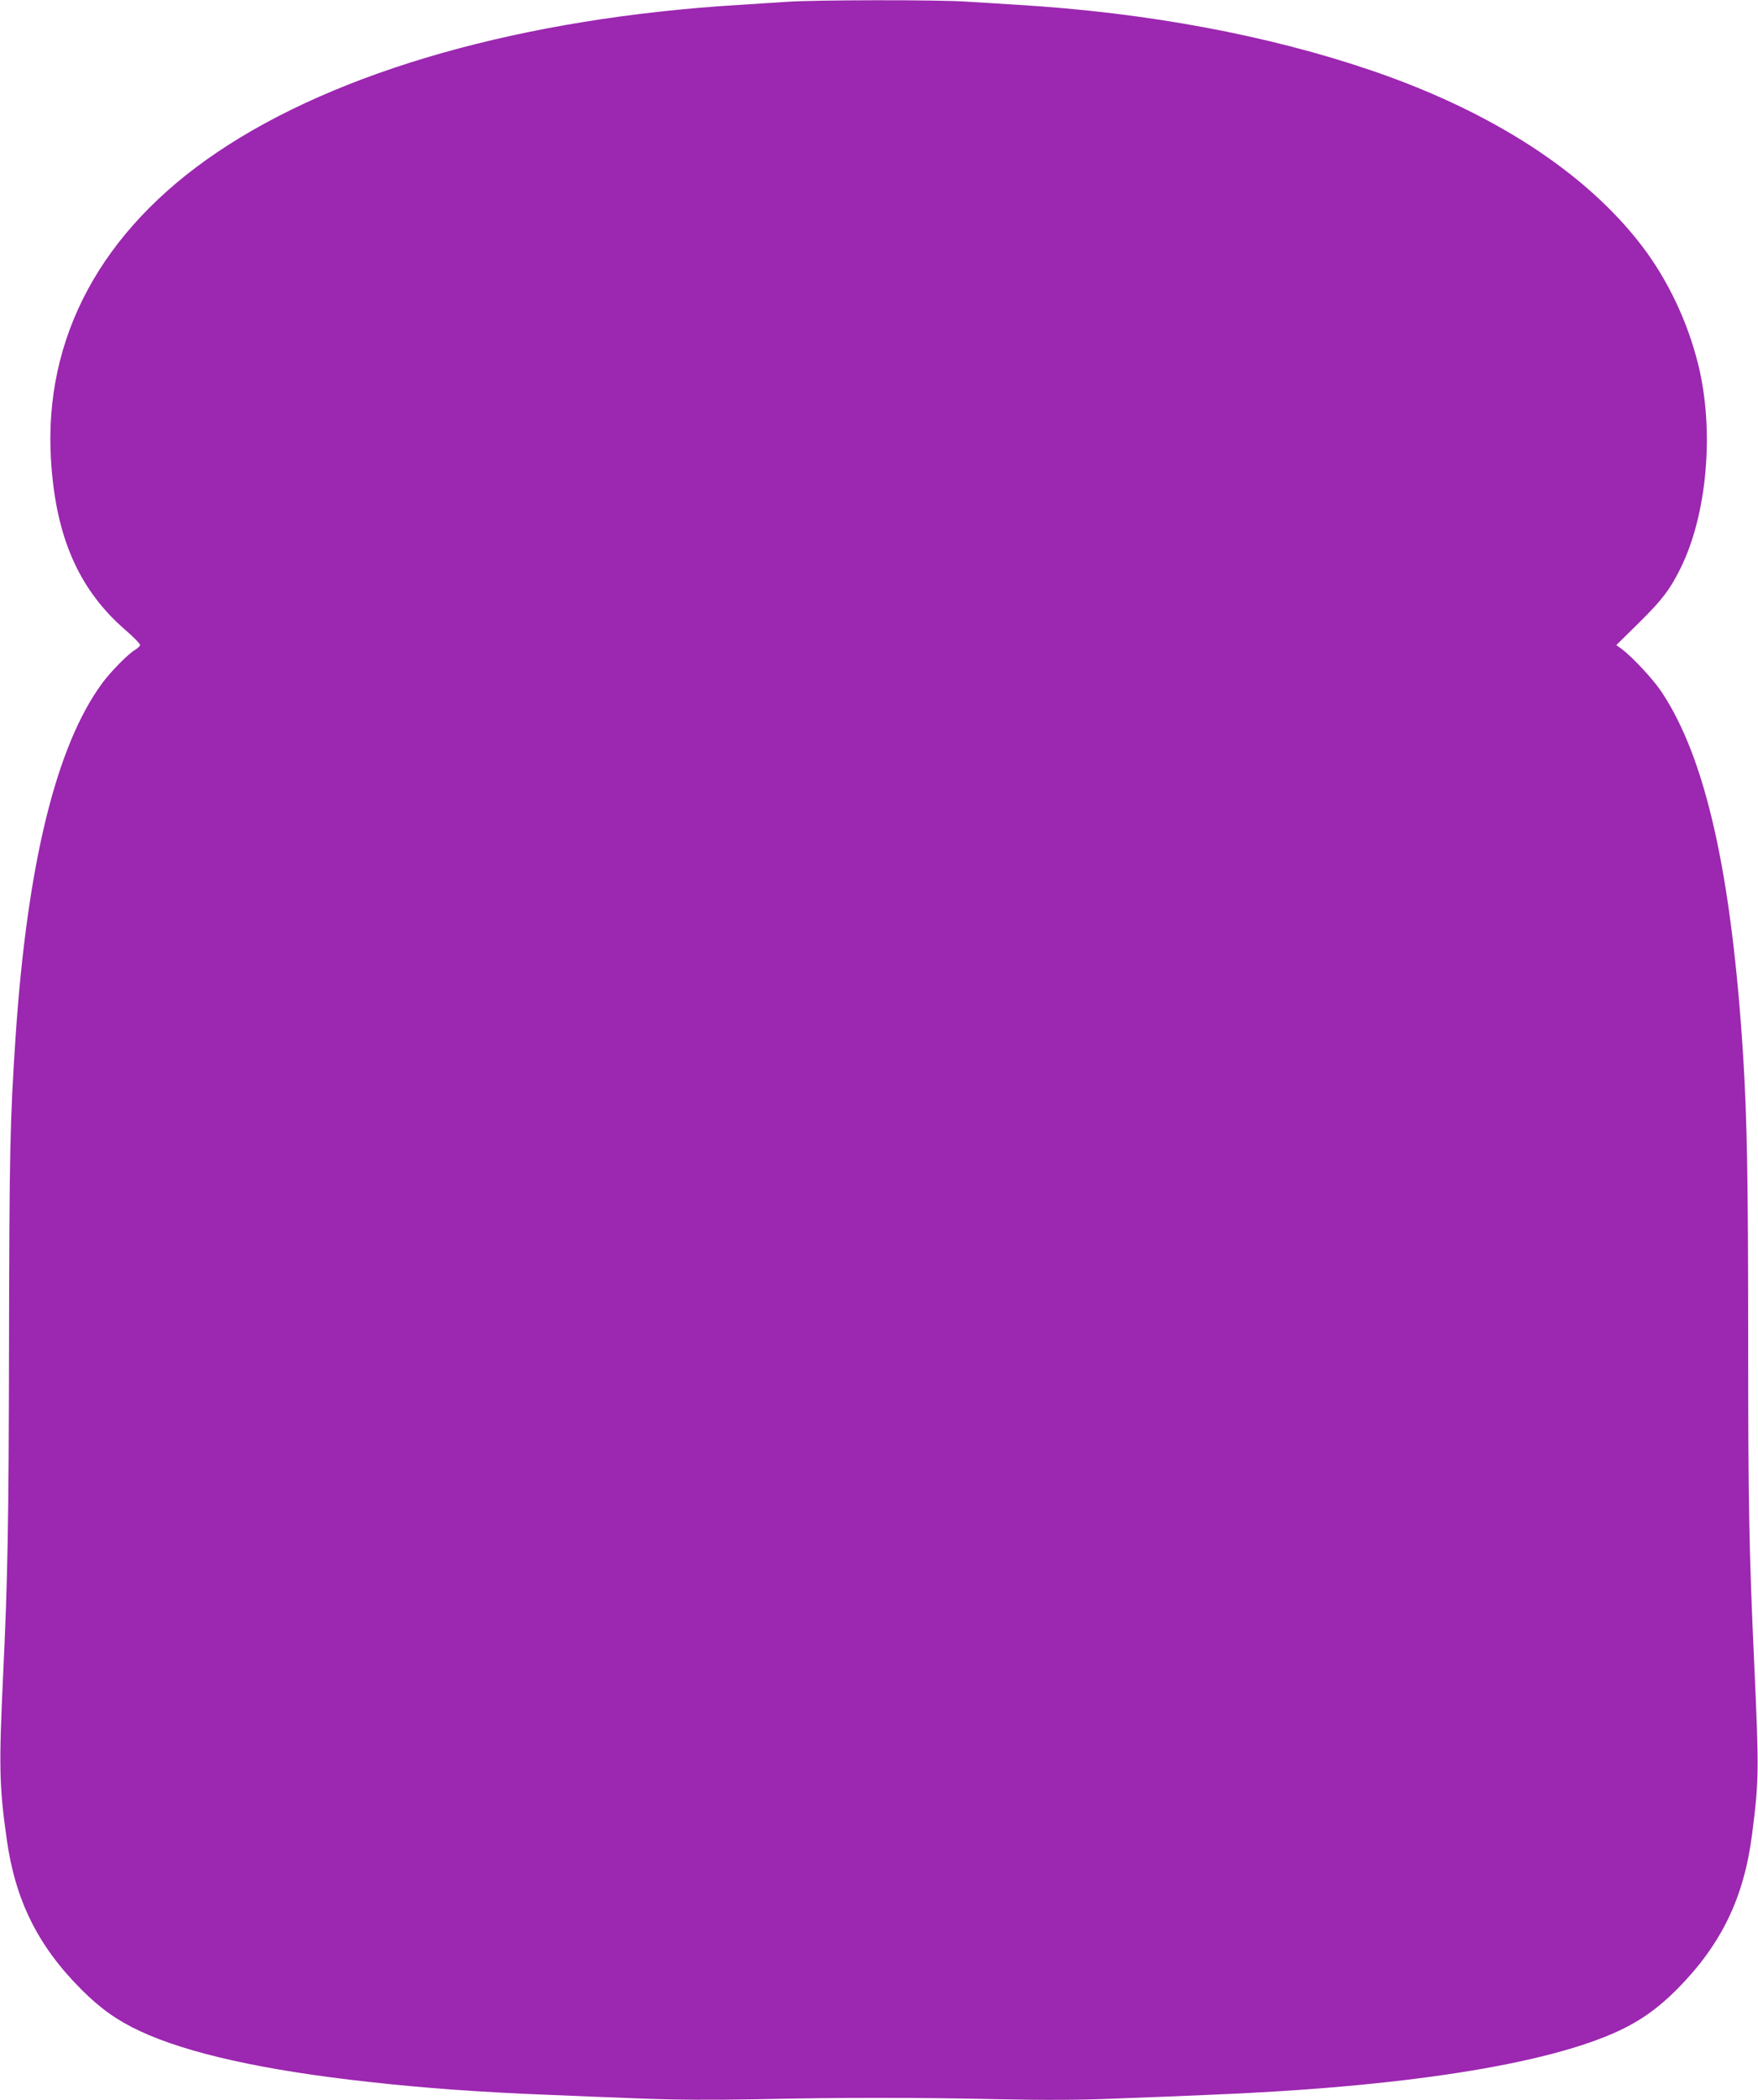 <?xml version="1.0" standalone="no"?>
<!DOCTYPE svg PUBLIC "-//W3C//DTD SVG 20010904//EN"
 "http://www.w3.org/TR/2001/REC-SVG-20010904/DTD/svg10.dtd">
<svg version="1.0" xmlns="http://www.w3.org/2000/svg"
 width="1072pt" height="1280pt" viewBox="0 0 1072 1280"
 preserveAspectRatio="xMidYMid meet">
<g transform="translate(0,1280) scale(0.1,-0.1)"
fill="#9c27b0" stroke="none">
<path d="M4800 12789 c-63 -4 -196 -13 -295 -19 -1313 -80 -2445 -400 -3185
-901 -704 -477 -1055 -1128 -1009 -1874 29 -469 170 -790 455 -1036 52 -45 91
-85 88 -92 -2 -7 -17 -20 -32 -29 -42 -25 -147 -132 -198 -201 -281 -381 -458
-1102 -529 -2157 -34 -507 -38 -711 -40 -1880 -2 -1107 -8 -1420 -36 -2010
-26 -553 -24 -676 22 -1000 52 -373 191 -652 455 -916 117 -117 217 -188 358
-254 289 -135 755 -239 1392 -309 348 -39 700 -64 1119 -80 138 -6 386 -16
552 -22 208 -8 424 -9 700 -4 509 11 975 11 1478 0 279 -6 492 -5 705 4 168 6
418 16 555 22 1194 47 2078 185 2521 393 133 63 236 137 349 250 271 273 409
557 459 946 42 329 43 384 12 1060 -31 679 -36 977 -36 1974 0 953 -7 1326
-30 1701 -70 1119 -229 1828 -501 2232 -52 77 -172 205 -238 256 l-35 25 136
134 c140 138 189 201 252 327 167 331 212 850 110 1255 -65 260 -185 511 -341
716 -342 448 -913 819 -1649 1070 -630 215 -1370 353 -2149 400 -99 6 -244 15
-321 20 -167 12 -928 11 -1094 -1z"/>
</g>
</svg>

